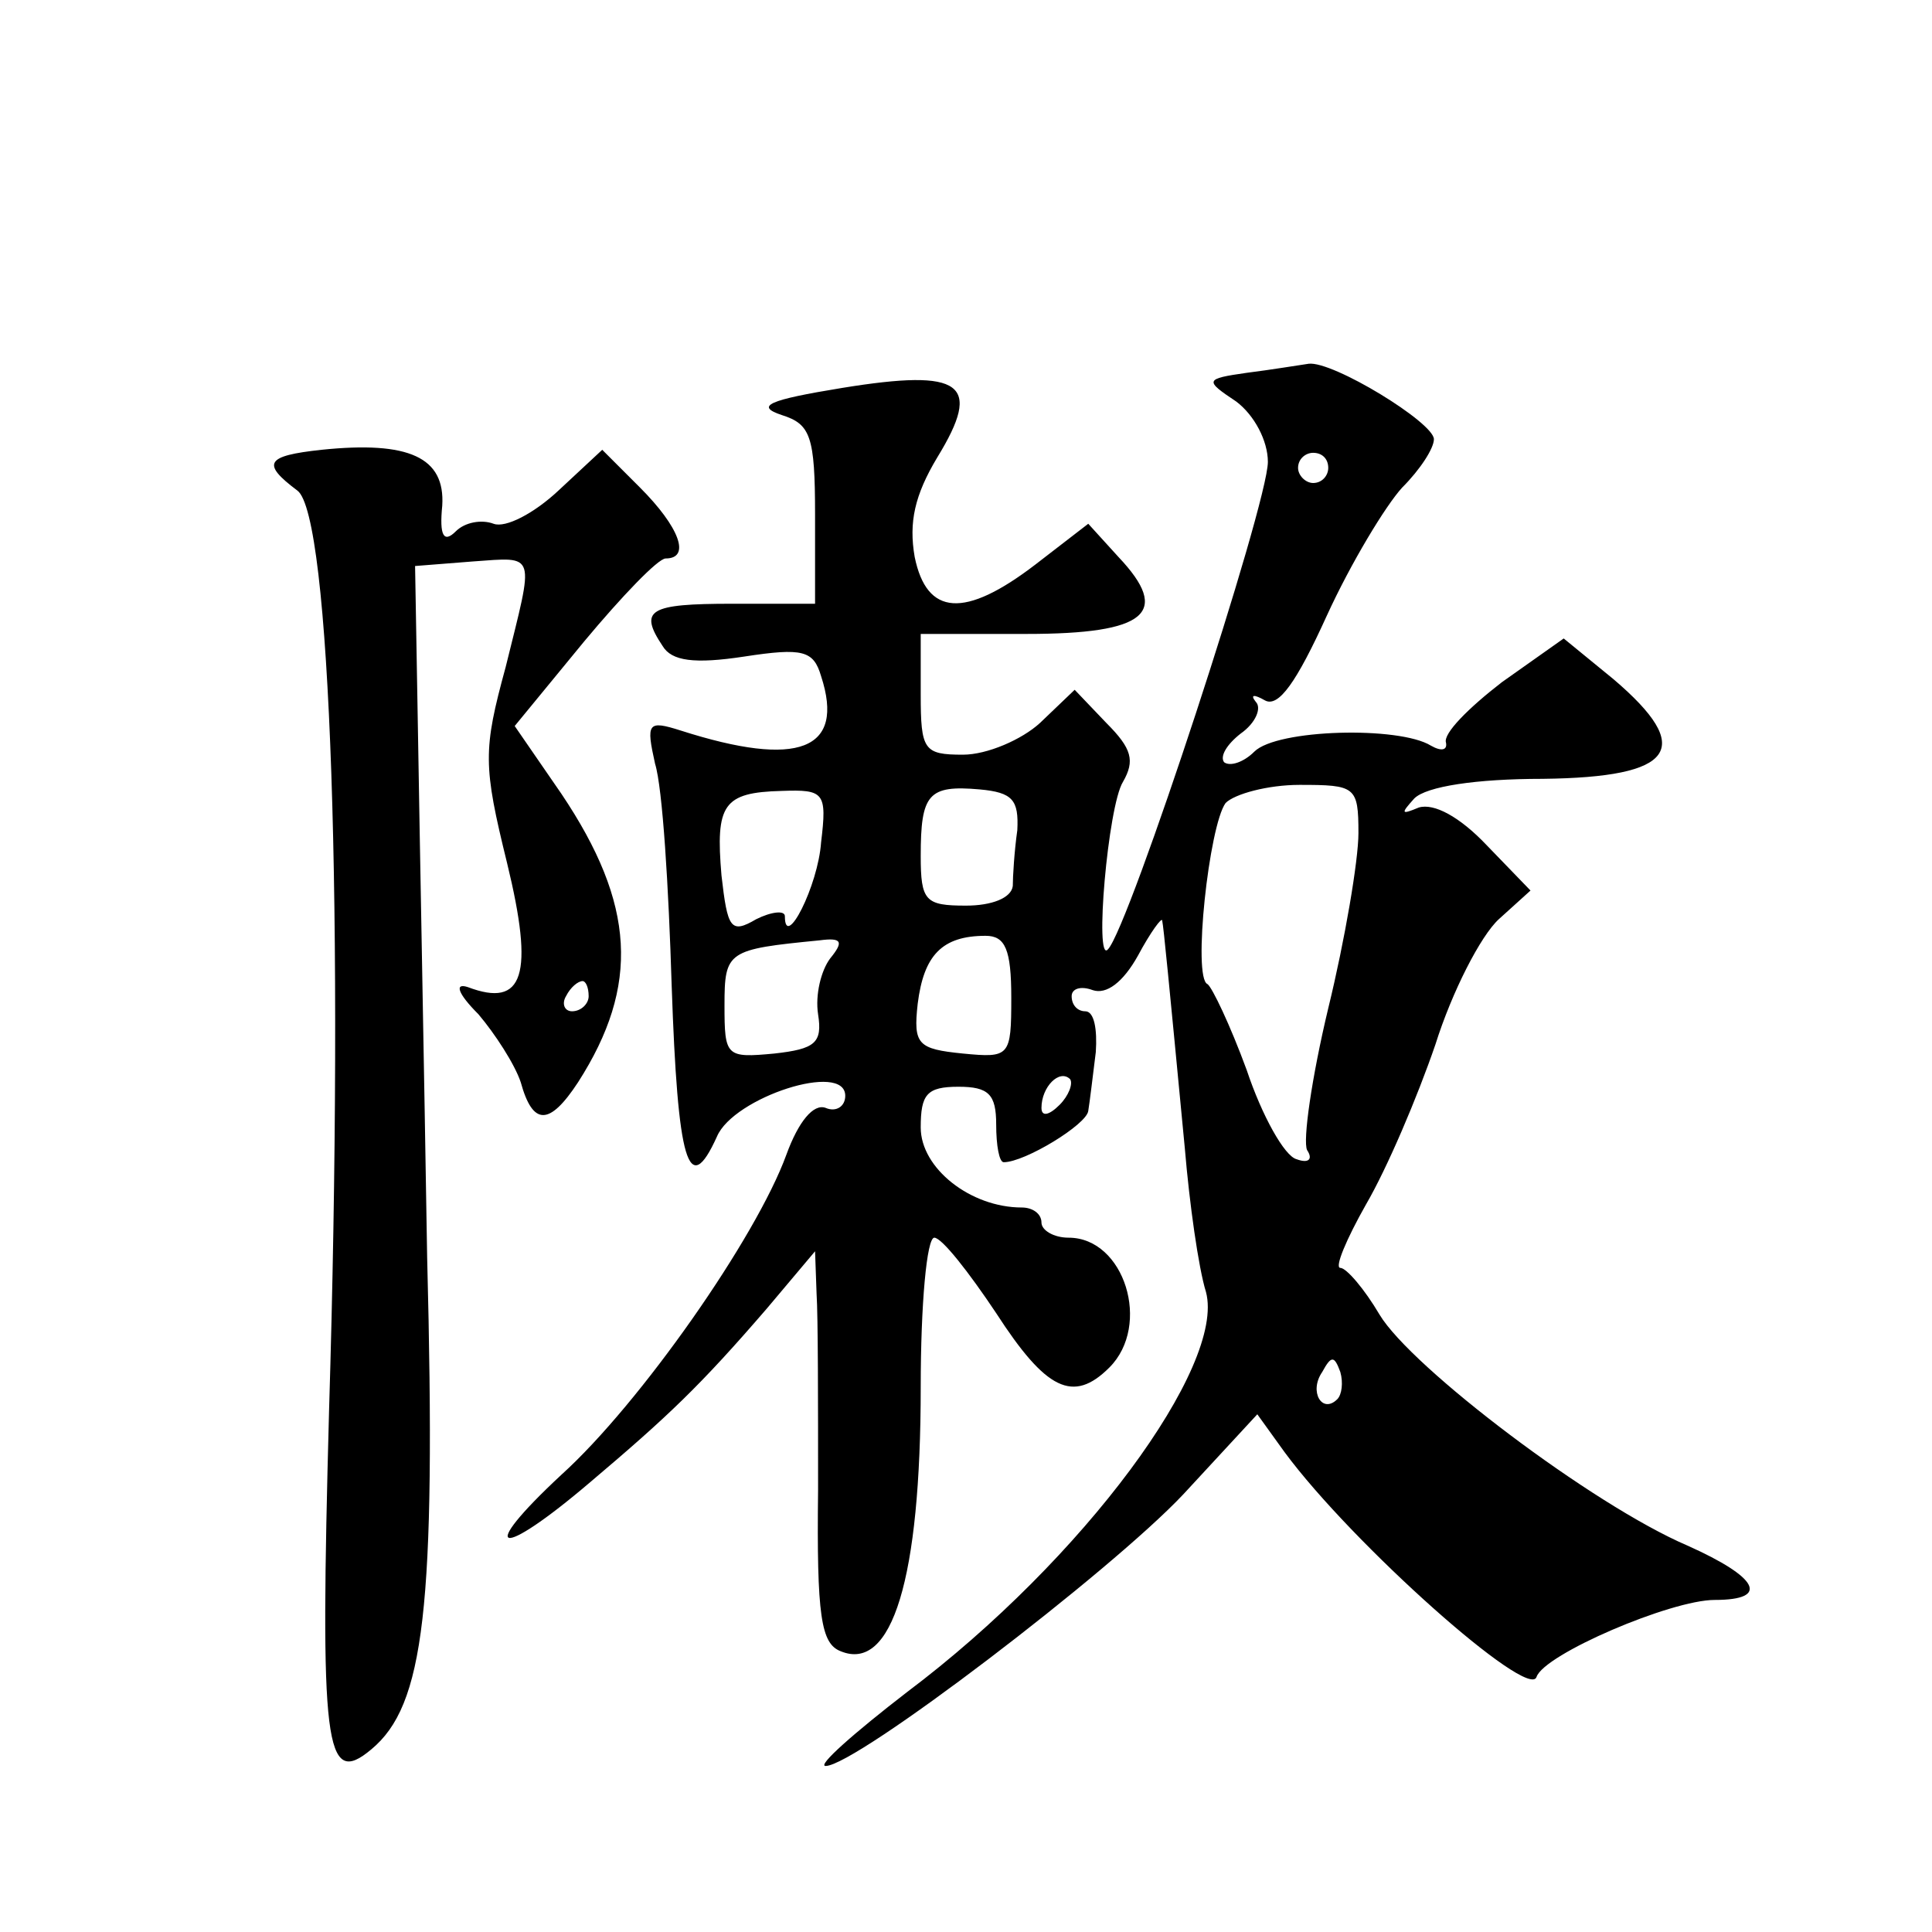 <?xml version="1.0" standalone="no"?>
<!DOCTYPE svg PUBLIC "-//W3C//DTD SVG 20010904//EN"
 "http://www.w3.org/TR/2001/REC-SVG-20010904/DTD/svg10.dtd">
<svg version="1.0" xmlns="http://www.w3.org/2000/svg"
 width="128pt" height="128pt" viewBox="0 0 128 128"
 preserveAspectRatio="xMidYMid meet">
<g transform="translate(0,128) scale(0.1,-0.1)"
fill="#0" stroke="none">
<path d="M826 1033 c-28 -4 -28 -5 -7 -19 12 -9 21 -26 21 -40 0 -28 -92 -309 -106
-323 -9 -10 0 95 10 111 8 14 6 22 -11 39 l-21 22 -23 -22 c-12 -11 -35 -21 -51
-21 -26 0 -28 3 -28 40 l0 40 70 0 c80 0 96 14 61 51 l-20 22 -35 -27 c-47 -36
-72 -34 -80 5 -4 23 0 41 15 66 30 49 17 59 -63 46 -49 -8 -58 -12 -40 -18 19 -6
22 -14 22 -66 l0 -59 -55 0 c-55 0 -62 -4 -46 -28 6 -10 21 -12 54 -7 39 6 46 4
51 -13 16 -49 -15 -61 -93 -36 -22 7 -23 5 -17 -22 5 -16 9 -82 11 -147 4 -117
11 -142 30 -100 11 26 85 50 85 27 0 -7 -6 -11 -13 -8 -8 3 -18 -9 -26 -31 -20
-55 -97 -165 -149 -212 -57 -53 -42 -57 19 -5 52 44 73 64 117 115 l32 38 1 -28
c1 -15 1 -74 1 -130 -1 -84 2 -102 15 -107 34 -14 53 48 53 175 0 55 4 99 9 99
5 0 23 -23 41 -50 33 -51 51 -60 75 -36 28 28 10 86 -27 86 -10 0 -18 5 -18 10
0 6 -6 10 -13 10 -34 0 -67 26 -67 53 0 22 4 27 25 27 20 0 25 -5 25 -25 0 -14
2 -25 5 -25 14 0 55 25 56 34 1 6 3 23 5 39 1 15 -1 27 -7 27 -5 0 -9 4 -9 10 0
5 6 7 14 4 9 -3 20 5 30 23 8 15 16 26 16 23 1 -5 4 -36 15 -151 3 -36 9 -79 14
-95 13 -49 -81 -177 -198 -265 -35 -27 -60 -49 -54 -49 20 0 189 129 237 180 l49
53 18 -25 c45 -61 162 -165 167 -149 5 15 89 51 118 51 37 0 29 15 -18 36 -63 27
-183 118 -204 153 -10 17 -22 31 -26 31 -4 0 4 19 17 42 14 24 34 71 46 106 11
35 30 72 42 83 l21 19 -29 30 c-18 19 -35 28 -45 25 -12 -5 -12 -4 -3 6 8 8 41
13 85 13 88 1 101 20 47 66 l-33 27 -41 -29 c-22 -17 -39 -34 -37 -40 1 -5 -3 -6
-10 -2 -21 13 -102 11 -117 -4 -7 -7 -16 -10 -20 -7 -3 4 2 12 11 19 10 7 14 17
10 21 -4 5 -1 5 6 1 9 -5 21 12 41 56 16 35 39 73 50 85 12 12 21 26 21 32 0 11
-67 52 -83 50 -7 -1 -25 -4 -41 -6z m54 -63 c0 -5 -4 -10 -10 -10 -5 0 -10 5 -10
10 0 6 5 10 10 10 6 0 10 -4 10 -10z m-336 -248 c-2 -29 -24 -72 -24 -49 0 4 -9
3 -19 -2 -17 -10 -19 -6 -23 29 -4 47 1 55 40 56 28 1 30 -1 26 -34z m130 8 c-2
-14 -3 -31 -3 -37 -1 -8 -14 -13 -31 -13 -27 0 -30 3 -30 33 0 41 5 47 39 44 22
-2 26 -7 25 -27z m226 -2 c0 -18 -9 -71 -20 -116 -11 -46 -17 -88 -14 -94 4 -6
1 -9 -7 -6 -8 2 -23 29 -33 59 -11 30 -23 55 -26 57 -10 4 1 105 12 120 6 6 28
12 49 12 37 0 39 -1 39 -32z m-350 -83 c-6 -8 -10 -24 -8 -37 3 -19 -2 -23 -29
-26 -32 -3 -33 -2 -33 32 0 36 2 37 63 43 15 2 16 -1 7 -12z m120 -26 c0 -39 -1
-40 -32 -37 -30 3 -33 6 -30 33 4 32 16 45 45 45 13 0 17 -9 17 -41z m32 -71 c-7
-7 -12 -8 -12 -2 0 14 12 26 19 19 2 -3 -1 -11 -7 -17z m184 -195 c-10 -10 -19
5 -10 18 6 11 8 11 12 0 2 -7 1 -15 -2 -18z M213 982 c-37 -4 -40 -9 -16 -27 22
-16 31 -280 21 -610 -6 -222 -3 -250 28 -224 35 29 43 93 37 326 -2 125 -5 280
-6 343 l-2 115 38 3 c43 3 41 7 22 -70 -15 -55 -15 -65 1 -130 18 -74 11 -96 -26
-82 -9 3 -7 -4 7 -18 11 -13 24 -33 28 -45 8 -29 19 -29 38 0 41 64 38 118 -11
191 l-31 45 46 56 c25 30 49 55 54 55 17 0 9 21 -17 47 l-25 25 -29 -27 c-16 -15
-35 -25 -43 -22 -8 3 -19 1 -25 -5 -8 -8 -11 -3 -9 17 2 32 -22 43 -80 37z m177
-362 c0 -5 -5 -10 -11 -10 -5 0 -7 5 -4 10 3 6 8 10 11 10 2 0 4 -4 4 -10z"/>
</g>
</svg>
